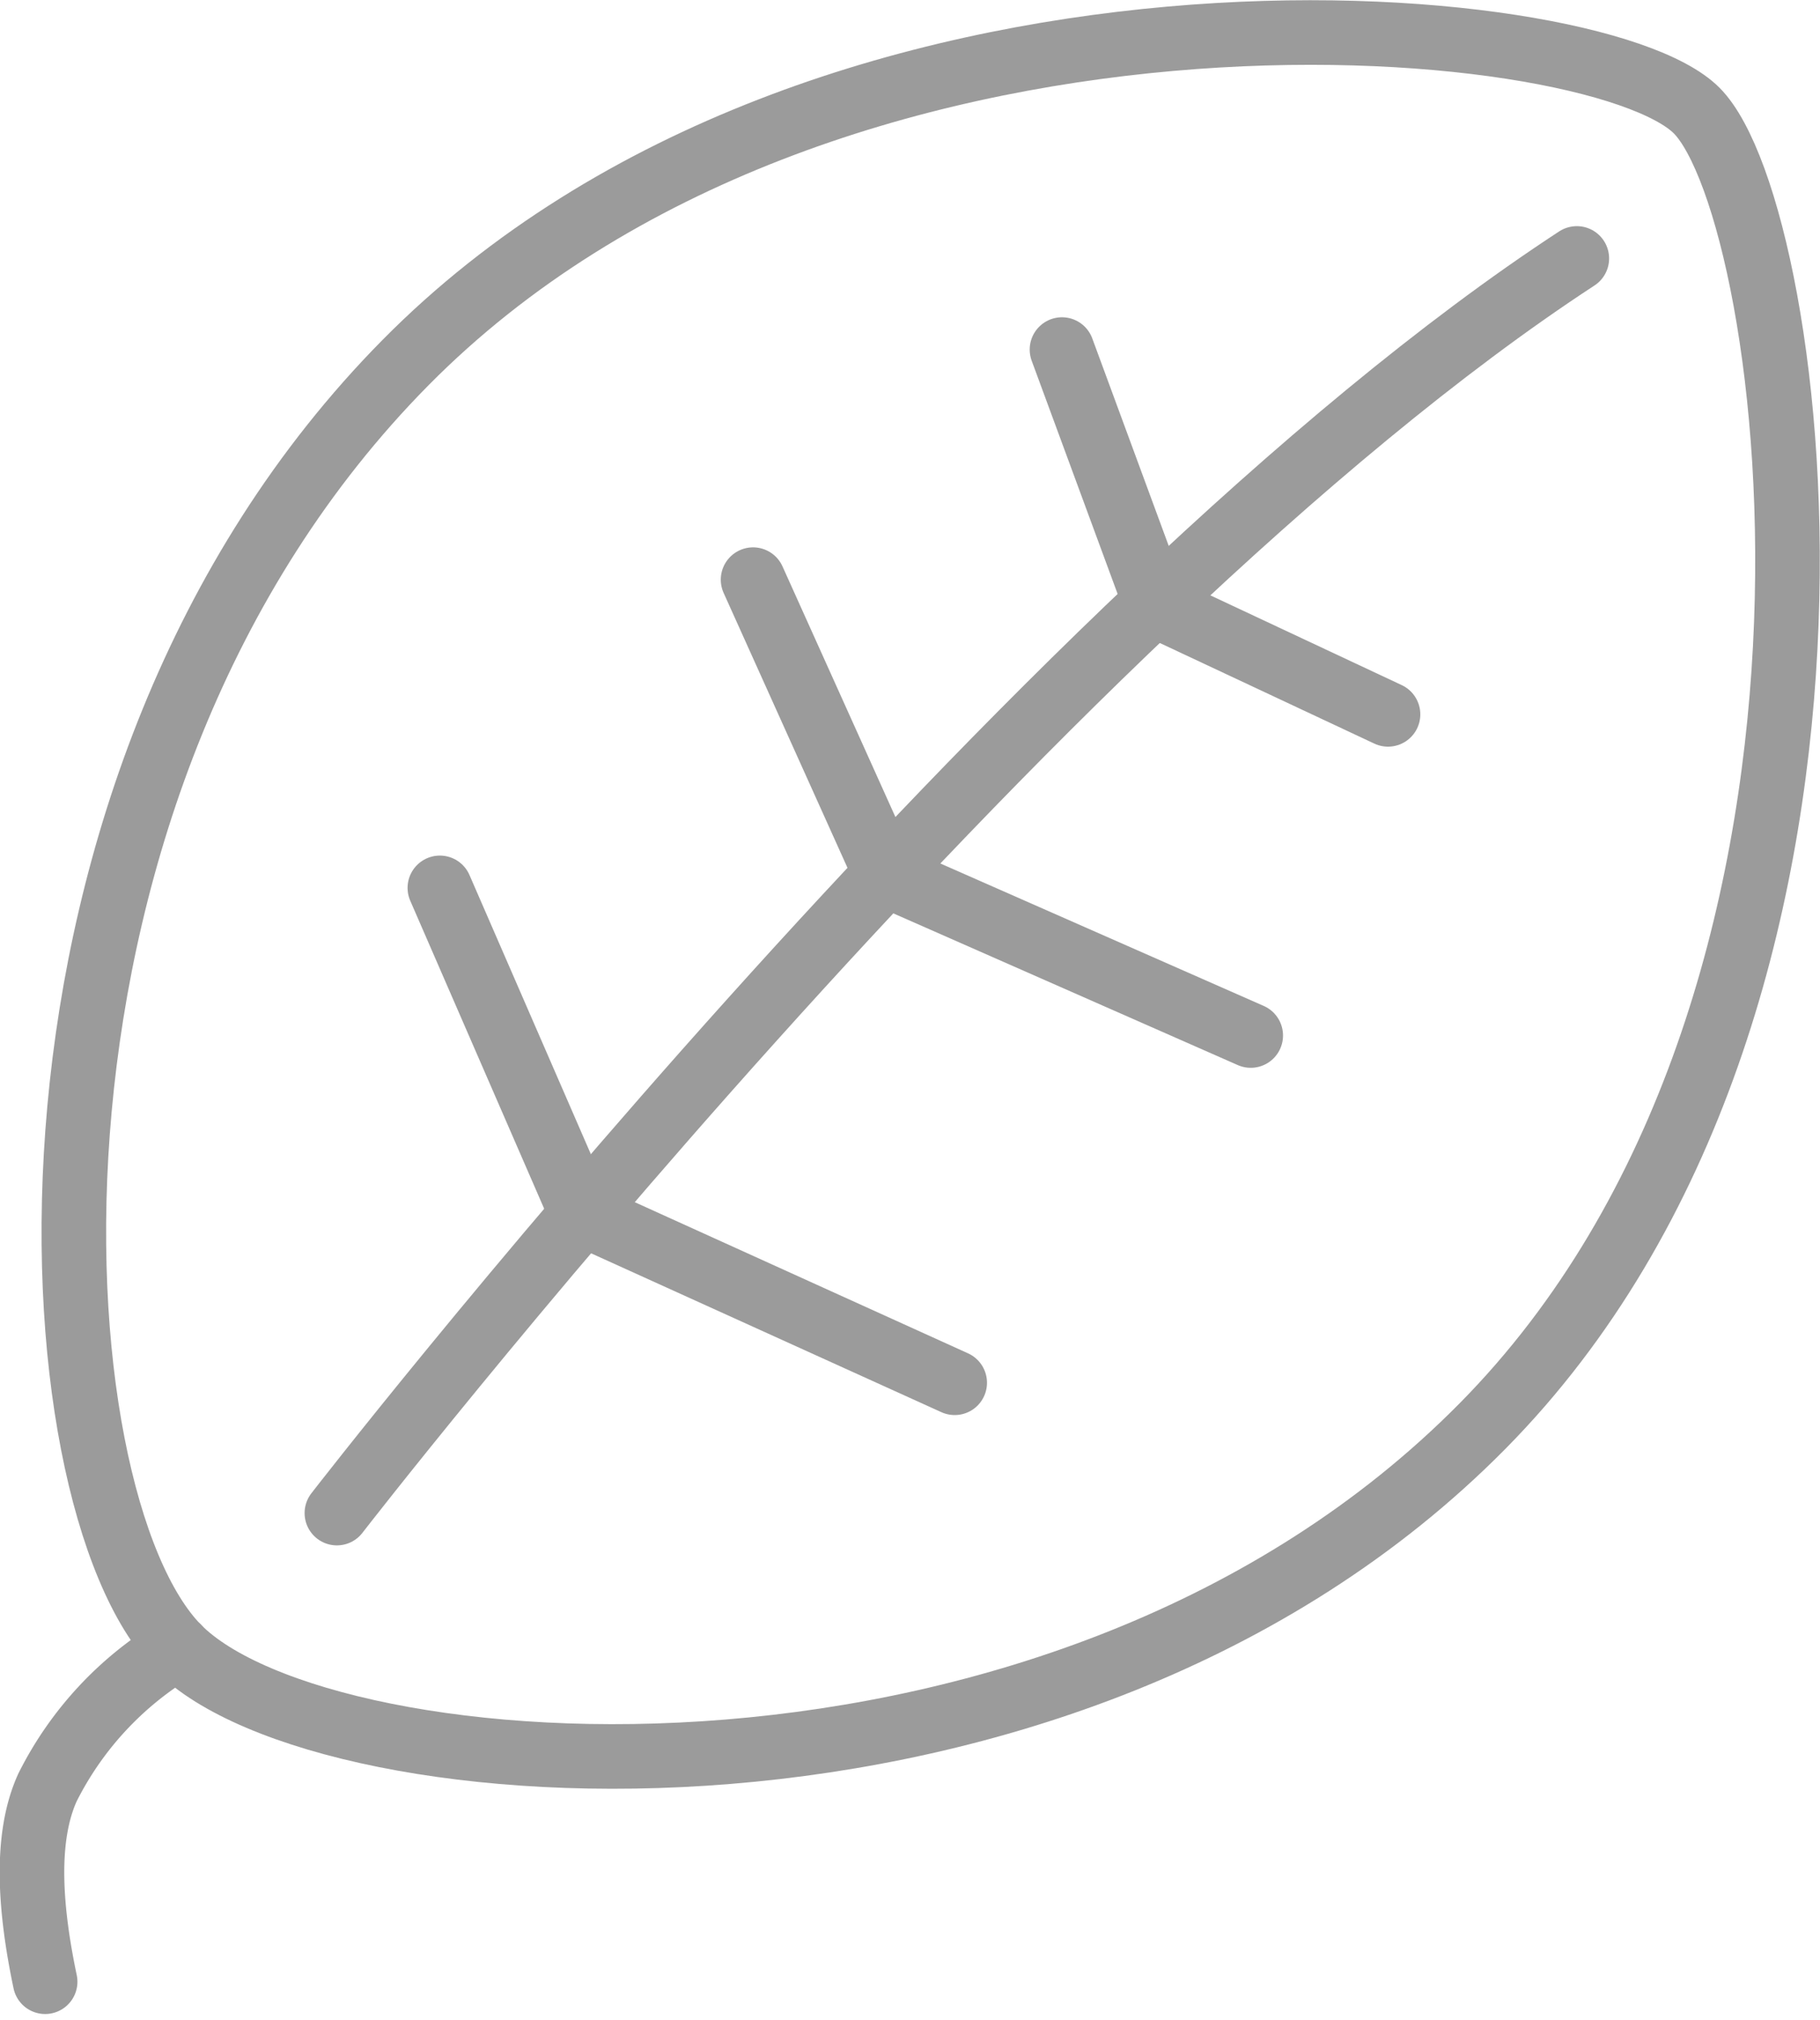<svg xmlns="http://www.w3.org/2000/svg" width="62.015" height="68.789" viewBox="0 0 62.015 68.789">
  <g id="phev6" transform="translate(-401.076 -125.524)">
    <path id="Path_1232" data-name="Path 1232" d="M451.246,174.089c-14.29,14.452-39.441,12.6-44.442,7.54s-6.544-29.307,7.748-43.759,40.525-12.092,44-8.574S465.538,159.639,451.246,174.089Z" transform="translate(0.343)" fill="none" stroke="#9b9b9b" stroke-miterlimit="10" stroke-width="2.2"/>
    <path id="Path_1233" data-name="Path 1233" d="M407.147,168.4a11.529,11.529,0,0,0-4.454,4.77c-.778,1.716-.6,4.132-.079,6.612" transform="translate(0 13.225)" fill="none" stroke="#9b9b9b" stroke-linecap="round" stroke-miterlimit="10" stroke-width="2.2"/>
    <path id="Path_1234" data-name="Path 1234" d="M410.057,175.2s23.683-30.6,42.25-42.724" transform="translate(2.498 1.849)" fill="none" stroke="#9b9b9b" stroke-linecap="round" stroke-miterlimit="10" stroke-width="2.2"/>
    <path id="Path_1235" data-name="Path 1235" d="M412.722,148.755l4.824,11.087,12.719,5.765" transform="translate(3.342 7.004)" fill="none" stroke="#9b9b9b" stroke-linecap="round" stroke-miterlimit="10" stroke-width="2.2"/>
    <path id="Path_1236" data-name="Path 1236" d="M420.828,140.783l4.532,10.053,12.426,5.47" transform="translate(5.908 4.48)" fill="none" stroke="#9b9b9b" stroke-linecap="round" stroke-miterlimit="10" stroke-width="2.2"/>
    <path id="Path_1237" data-name="Path 1237" d="M428.823,134.832l3.216,8.722,7.894,3.7" transform="translate(8.439 2.596)" fill="none" stroke="#9b9b9b" stroke-linecap="round" stroke-miterlimit="10" stroke-width="2.2"/>
  </g>
</svg>
